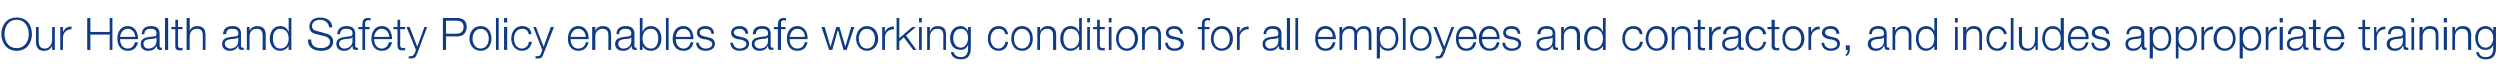 <?xml version="1.0" standalone="no"?><!DOCTYPE svg PUBLIC "-//W3C//DTD SVG 1.1//EN" "http://www.w3.org/Graphics/SVG/1.1/DTD/svg11.dtd"><svg xmlns="http://www.w3.org/2000/svg" version="1.1" width="556px" height="16.9px" viewBox="0 -4 556 16.9" style="top:-4px">  <desc>Our Health and Safety Policy enables safe working conditions for all employees and contractors, and includes appropri...</desc>  <defs/>  <g id="Polygon166195">    <path d="M 3.7 6.7 C 5.6 6.7 6.4 5.1 6.4 3.6 C 6.4 2 5.6 0.4 3.7 0.4 C 1.8 0.4 1 2 1 3.6 C 1 5.1 1.8 6.7 3.7 6.7 Z M 3.7 -0.1 C 6 -0.1 7.1 1.6 7.1 3.6 C 7.1 5.5 6 7.3 3.7 7.3 C 1.5 7.3 0.3 5.5 0.3 3.6 C 0.3 1.6 1.5 -0.1 3.7 -0.1 Z M 12.2 7.1 L 11.6 7.1 L 11.6 6.2 C 11.6 6.2 11.59 6.21 11.6 6.2 C 11.3 6.9 10.6 7.3 9.8 7.3 C 8.5 7.3 8 6.5 8 5.3 C 8 5.33 8 2 8 2 L 8.6 2 C 8.6 2 8.63 5.34 8.6 5.3 C 8.7 6.3 9 6.8 10 6.8 C 11.1 6.8 11.6 5.7 11.6 4.7 C 11.56 4.69 11.6 2 11.6 2 L 12.2 2 L 12.2 7.1 Z M 13.4 2 L 14 2 L 14 3.2 C 14 3.2 13.98 3.19 14 3.2 C 14.3 2.3 15 1.9 15.9 1.9 C 15.9 1.9 15.9 2.5 15.9 2.5 C 14.8 2.5 14 3.3 14 4.4 C 14.01 4.39 14 7.1 14 7.1 L 13.4 7.1 L 13.4 2 Z M 19.4 0 L 20.1 0 L 20.1 3.1 L 24.4 3.1 L 24.4 0 L 25 0 L 25 7.1 L 24.4 7.1 L 24.4 3.7 L 20.1 3.7 L 20.1 7.1 L 19.4 7.1 L 19.4 0 Z M 30.1 4.2 C 30 3.2 29.4 2.4 28.4 2.4 C 27.4 2.4 26.8 3.3 26.7 4.2 C 26.7 4.2 30.1 4.2 30.1 4.2 Z M 26.7 4.7 C 26.7 5.7 27.2 6.8 28.4 6.8 C 29.3 6.8 29.8 6.2 30 5.4 C 30 5.4 30.7 5.4 30.7 5.4 C 30.4 6.6 29.7 7.3 28.4 7.3 C 26.8 7.3 26.1 6 26.1 4.6 C 26.1 3.2 26.8 1.8 28.4 1.8 C 30.1 1.8 30.7 3.3 30.7 4.7 C 30.7 4.7 26.7 4.7 26.7 4.7 Z M 31.5 3.6 C 31.6 2.3 32.4 1.8 33.6 1.8 C 34.5 1.8 35.5 2.1 35.5 3.5 C 35.5 3.5 35.5 6.2 35.5 6.2 C 35.5 6.5 35.6 6.6 35.8 6.6 C 35.9 6.6 36 6.6 36 6.6 C 36 6.6 36 7.1 36 7.1 C 35.9 7.1 35.8 7.1 35.6 7.1 C 35 7.1 34.9 6.8 34.9 6.2 C 34.9 6.2 34.9 6.2 34.9 6.2 C 34.4 6.9 34 7.3 33 7.3 C 32 7.3 31.3 6.8 31.3 5.8 C 31.3 4.3 32.7 4.3 34 4.1 C 34.6 4.1 34.8 4 34.8 3.4 C 34.8 2.6 34.2 2.4 33.5 2.4 C 32.7 2.4 32.1 2.7 32.1 3.6 C 32.1 3.6 31.5 3.6 31.5 3.6 Z M 34.8 4.3 C 34.8 4.3 34.82 4.32 34.8 4.3 C 34.7 4.5 34.5 4.5 34.3 4.6 C 33.2 4.7 31.9 4.7 31.9 5.7 C 31.9 6.4 32.4 6.8 33 6.8 C 34 6.8 34.8 6.2 34.8 5.1 C 34.84 5.14 34.8 4.3 34.8 4.3 Z M 36.7 0 L 37.4 0 L 37.4 7.1 L 36.7 7.1 L 36.7 0 Z M 39.6 2 L 40.6 2 L 40.6 2.5 L 39.6 2.5 C 39.6 2.5 39.58 5.99 39.6 6 C 39.6 6.4 39.6 6.6 40.1 6.7 C 40.3 6.7 40.4 6.7 40.6 6.6 C 40.6 6.6 40.6 7.2 40.6 7.2 C 40.4 7.2 40.3 7.2 40.1 7.2 C 39.2 7.2 38.9 6.9 39 6 C 38.95 6.04 39 2.5 39 2.5 L 38.1 2.5 L 38.1 2 L 39 2 L 39 0.4 L 39.6 0.4 L 39.6 2 Z M 41.5 0 L 42.2 0 L 42.2 2.9 C 42.2 2.9 42.18 2.87 42.2 2.9 C 42.4 2.2 43.1 1.8 43.8 1.8 C 45.3 1.8 45.7 2.6 45.7 3.8 C 45.72 3.82 45.7 7.1 45.7 7.1 L 45.1 7.1 C 45.1 7.1 45.09 3.92 45.1 3.9 C 45.1 3 44.8 2.4 43.8 2.4 C 42.8 2.4 42.2 3.1 42.2 4.1 C 42.16 4.13 42.2 7.1 42.2 7.1 L 41.5 7.1 L 41.5 0 Z M 49.6 3.6 C 49.7 2.3 50.5 1.8 51.7 1.8 C 52.6 1.8 53.6 2.1 53.6 3.5 C 53.6 3.5 53.6 6.2 53.6 6.2 C 53.6 6.5 53.7 6.6 54 6.6 C 54.1 6.6 54.1 6.6 54.2 6.6 C 54.2 6.6 54.2 7.1 54.2 7.1 C 54 7.1 53.9 7.1 53.8 7.1 C 53.1 7.1 53 6.8 53 6.2 C 53 6.2 53 6.2 53 6.2 C 52.6 6.9 52.1 7.3 51.1 7.3 C 50.2 7.3 49.4 6.8 49.4 5.8 C 49.4 4.3 50.8 4.3 52.2 4.1 C 52.7 4.1 53 4 53 3.4 C 53 2.6 52.4 2.4 51.6 2.4 C 50.8 2.4 50.3 2.7 50.3 3.6 C 50.3 3.6 49.6 3.6 49.6 3.6 Z M 53 4.3 C 53 4.3 52.97 4.32 53 4.3 C 52.9 4.5 52.6 4.5 52.4 4.6 C 51.4 4.7 50 4.7 50 5.7 C 50 6.4 50.6 6.8 51.2 6.8 C 52.2 6.8 53 6.2 53 5.1 C 52.99 5.14 53 4.3 53 4.3 Z M 54.9 2 L 55.5 2 L 55.5 2.9 C 55.5 2.9 55.52 2.87 55.5 2.9 C 55.8 2.2 56.4 1.8 57.2 1.8 C 58.6 1.8 59.1 2.6 59.1 3.8 C 59.06 3.82 59.1 7.1 59.1 7.1 L 58.4 7.1 C 58.4 7.1 58.43 3.92 58.4 3.9 C 58.4 3 58.1 2.4 57.1 2.4 C 56.1 2.4 55.5 3.1 55.5 4.1 C 55.5 4.13 55.5 7.1 55.5 7.1 L 54.9 7.1 L 54.9 2 Z M 64.8 7.1 L 64.2 7.1 L 64.2 6.2 C 64.2 6.2 64.19 6.16 64.2 6.2 C 63.9 6.8 63.1 7.3 62.3 7.3 C 60.8 7.3 60 6 60 4.6 C 60 3.1 60.8 1.8 62.3 1.8 C 63.1 1.8 63.9 2.2 64.1 3 C 64.14 2.96 64.2 3 64.2 3 L 64.2 0 L 64.8 0 L 64.8 7.1 Z M 62.3 6.8 C 63.7 6.8 64.2 5.6 64.2 4.6 C 64.2 3.5 63.7 2.4 62.3 2.4 C 61.1 2.4 60.7 3.5 60.7 4.6 C 60.7 5.6 61.1 6.8 62.3 6.8 Z M 69.2 4.8 C 69.2 6.3 70.2 6.7 71.5 6.7 C 72.3 6.7 73.4 6.3 73.4 5.3 C 73.4 4.5 72.6 4.1 72 4 C 72 4 70.4 3.6 70.4 3.6 C 69.5 3.4 68.8 3 68.8 1.9 C 68.8 1.2 69.2 -0.1 71.2 -0.1 C 72.6 -0.1 73.9 0.6 73.9 2.1 C 73.9 2.1 73.2 2.1 73.2 2.1 C 73.1 1 72.2 0.4 71.2 0.4 C 70.3 0.4 69.4 0.8 69.4 1.8 C 69.4 2.5 69.9 2.8 70.5 2.9 C 70.5 2.9 72.3 3.4 72.3 3.4 C 73.3 3.6 74.1 4.1 74.1 5.3 C 74.1 5.7 73.9 7.3 71.4 7.3 C 69.7 7.3 68.4 6.5 68.5 4.8 C 68.5 4.8 69.2 4.8 69.2 4.8 Z M 75 3.6 C 75.1 2.3 75.9 1.8 77.1 1.8 C 78 1.8 79 2.1 79 3.5 C 79 3.5 79 6.2 79 6.2 C 79 6.5 79.1 6.6 79.4 6.6 C 79.4 6.6 79.5 6.6 79.6 6.6 C 79.6 6.6 79.6 7.1 79.6 7.1 C 79.4 7.1 79.3 7.1 79.2 7.1 C 78.5 7.1 78.4 6.8 78.4 6.2 C 78.4 6.2 78.4 6.2 78.4 6.2 C 77.9 6.9 77.5 7.3 76.5 7.3 C 75.6 7.3 74.8 6.8 74.8 5.8 C 74.8 4.3 76.2 4.3 77.6 4.1 C 78.1 4.1 78.4 4 78.4 3.4 C 78.4 2.6 77.8 2.4 77 2.4 C 76.2 2.4 75.7 2.7 75.6 3.6 C 75.6 3.6 75 3.6 75 3.6 Z M 78.4 4.3 C 78.4 4.3 78.35 4.32 78.3 4.3 C 78.3 4.5 78 4.5 77.8 4.6 C 76.7 4.7 75.4 4.7 75.4 5.7 C 75.4 6.4 76 6.8 76.6 6.8 C 77.5 6.8 78.4 6.2 78.4 5.1 C 78.37 5.14 78.4 4.3 78.4 4.3 Z M 82.2 2.5 L 81.2 2.5 L 81.2 7.1 L 80.6 7.1 L 80.6 2.5 L 79.7 2.5 L 79.7 2 L 80.6 2 C 80.6 2 80.6 1.51 80.6 1.5 C 80.6 0.6 80.8 0 81.8 0 C 82 0 82.2 0 82.4 0 C 82.4 0 82.4 0.6 82.4 0.6 C 82.2 0.5 82.1 0.5 81.9 0.5 C 81.2 0.5 81.2 1 81.2 1.5 C 81.23 1.53 81.2 2 81.2 2 L 82.2 2 L 82.2 2.5 Z M 86.6 4.2 C 86.5 3.2 85.9 2.4 84.9 2.4 C 83.9 2.4 83.3 3.3 83.2 4.2 C 83.2 4.2 86.6 4.2 86.6 4.2 Z M 83.2 4.7 C 83.2 5.7 83.7 6.8 84.9 6.8 C 85.8 6.8 86.3 6.2 86.5 5.4 C 86.5 5.4 87.2 5.4 87.2 5.4 C 86.9 6.6 86.2 7.3 84.9 7.3 C 83.3 7.3 82.6 6 82.6 4.6 C 82.6 3.2 83.3 1.8 84.9 1.8 C 86.6 1.8 87.2 3.3 87.2 4.7 C 87.2 4.7 83.2 4.7 83.2 4.7 Z M 89 2 L 90.1 2 L 90.1 2.5 L 89 2.5 C 89 2.5 89.04 5.99 89 6 C 89 6.4 89.1 6.6 89.5 6.7 C 89.7 6.7 89.9 6.7 90.1 6.6 C 90.1 6.6 90.1 7.2 90.1 7.2 C 89.9 7.2 89.7 7.2 89.5 7.2 C 88.7 7.2 88.4 6.9 88.4 6 C 88.41 6.04 88.4 2.5 88.4 2.5 L 87.5 2.5 L 87.5 2 L 88.4 2 L 88.4 0.4 L 89 0.4 L 89 2 Z M 90.4 2 L 91.1 2 L 92.8 6.4 L 94.4 2 L 95 2 C 95 2 92.77 7.93 92.8 7.9 C 92.4 8.8 92.2 9 91.4 9 C 91.2 9 91 9 90.9 9 C 90.9 9 90.9 8.5 90.9 8.5 C 91.1 8.5 91.2 8.5 91.4 8.5 C 91.9 8.5 92 8.2 92.3 7.7 C 92.26 7.71 92.5 7.1 92.5 7.1 L 90.4 2 Z M 99.2 3.5 C 99.2 3.5 101.55 3.5 101.5 3.5 C 102.5 3.5 103.1 3 103.1 2 C 103.1 1 102.5 0.6 101.5 0.6 C 101.55 0.58 99.2 0.6 99.2 0.6 L 99.2 3.5 Z M 98.5 0 C 98.5 0 101.7 0 101.7 0 C 103 0 103.8 0.7 103.8 2 C 103.8 3.3 103 4.1 101.7 4.1 C 101.7 4.08 99.2 4.1 99.2 4.1 L 99.2 7.1 L 98.5 7.1 L 98.5 0 Z M 105.1 4.6 C 105.1 5.7 105.7 6.8 106.9 6.8 C 108.1 6.8 108.7 5.7 108.7 4.6 C 108.7 3.5 108.1 2.4 106.9 2.4 C 105.7 2.4 105.1 3.5 105.1 4.6 Z M 109.3 4.6 C 109.3 6 108.5 7.3 106.9 7.3 C 105.3 7.3 104.4 6 104.4 4.6 C 104.4 3.1 105.3 1.8 106.9 1.8 C 108.5 1.8 109.3 3.1 109.3 4.6 Z M 110.3 0 L 110.9 0 L 110.9 7.1 L 110.3 7.1 L 110.3 0 Z M 112.1 0 L 112.8 0 L 112.8 1 L 112.1 1 L 112.1 0 Z M 112.1 2 L 112.8 2 L 112.8 7.1 L 112.1 7.1 L 112.1 2 Z M 117.6 3.6 C 117.4 2.8 117 2.4 116.1 2.4 C 114.9 2.4 114.3 3.5 114.3 4.6 C 114.3 5.7 114.9 6.8 116.1 6.8 C 116.9 6.8 117.6 6.1 117.6 5.3 C 117.6 5.3 118.3 5.3 118.3 5.3 C 118.1 6.5 117.3 7.3 116.1 7.3 C 114.6 7.3 113.7 6 113.7 4.6 C 113.7 3.1 114.6 1.8 116.1 1.8 C 117.3 1.8 118.1 2.4 118.2 3.6 C 118.2 3.6 117.6 3.6 117.6 3.6 Z M 118.6 2 L 119.2 2 L 120.9 6.4 L 122.5 2 L 123.2 2 C 123.2 2 120.93 7.93 120.9 7.9 C 120.6 8.8 120.4 9 119.6 9 C 119.3 9 119.2 9 119.1 9 C 119.1 9 119.1 8.5 119.1 8.5 C 119.2 8.5 119.4 8.5 119.5 8.5 C 120.1 8.5 120.2 8.2 120.4 7.7 C 120.42 7.71 120.6 7.1 120.6 7.1 L 118.6 2 Z M 130.3 4.2 C 130.2 3.2 129.6 2.4 128.6 2.4 C 127.6 2.4 127 3.3 126.9 4.2 C 126.9 4.2 130.3 4.2 130.3 4.2 Z M 126.9 4.7 C 126.9 5.7 127.4 6.8 128.6 6.8 C 129.6 6.8 130.1 6.2 130.3 5.4 C 130.3 5.4 130.9 5.4 130.9 5.4 C 130.6 6.6 129.9 7.3 128.6 7.3 C 127 7.3 126.3 6 126.3 4.6 C 126.3 3.2 127 1.8 128.6 1.8 C 130.3 1.8 131 3.3 130.9 4.7 C 130.9 4.7 126.9 4.7 126.9 4.7 Z M 131.7 2 L 132.4 2 L 132.4 2.9 C 132.4 2.9 132.4 2.87 132.4 2.9 C 132.6 2.2 133.3 1.8 134 1.8 C 135.5 1.8 135.9 2.6 135.9 3.8 C 135.94 3.82 135.9 7.1 135.9 7.1 L 135.3 7.1 C 135.3 7.1 135.31 3.92 135.3 3.9 C 135.3 3 135 2.4 134 2.4 C 133 2.4 132.4 3.1 132.4 4.1 C 132.38 4.13 132.4 7.1 132.4 7.1 L 131.7 7.1 L 131.7 2 Z M 137.1 3.6 C 137.1 2.3 138 1.8 139.2 1.8 C 140.1 1.8 141.1 2.1 141.1 3.5 C 141.1 3.5 141.1 6.2 141.1 6.2 C 141.1 6.5 141.2 6.6 141.4 6.6 C 141.5 6.6 141.6 6.6 141.6 6.6 C 141.6 6.6 141.6 7.1 141.6 7.1 C 141.5 7.1 141.4 7.1 141.2 7.1 C 140.6 7.1 140.5 6.8 140.5 6.2 C 140.5 6.2 140.5 6.2 140.5 6.2 C 140 6.9 139.6 7.3 138.6 7.3 C 137.6 7.3 136.8 6.8 136.8 5.8 C 136.8 4.3 138.3 4.3 139.6 4.1 C 140.1 4.1 140.4 4 140.4 3.4 C 140.4 2.6 139.8 2.4 139.1 2.4 C 138.3 2.4 137.7 2.7 137.7 3.6 C 137.7 3.6 137.1 3.6 137.1 3.6 Z M 140.4 4.3 C 140.4 4.3 140.41 4.32 140.4 4.3 C 140.3 4.5 140 4.5 139.9 4.6 C 138.8 4.7 137.5 4.7 137.5 5.7 C 137.5 6.4 138 6.8 138.6 6.8 C 139.6 6.8 140.4 6.2 140.4 5.1 C 140.43 5.14 140.4 4.3 140.4 4.3 Z M 142.3 0 L 142.9 0 L 142.9 3 C 142.9 3 142.97 2.96 143 3 C 143.2 2.2 144 1.8 144.8 1.8 C 146.3 1.8 147.1 3.1 147.1 4.6 C 147.1 6 146.3 7.3 144.8 7.3 C 143.9 7.3 143.2 6.9 142.9 6.2 C 142.92 6.16 142.9 6.2 142.9 6.2 L 142.9 7.1 L 142.3 7.1 L 142.3 0 Z M 144.8 2.4 C 143.4 2.4 142.9 3.5 142.9 4.6 C 142.9 5.6 143.4 6.8 144.8 6.8 C 146 6.8 146.4 5.6 146.4 4.6 C 146.4 3.5 146 2.4 144.8 2.4 Z M 148.1 0 L 148.7 0 L 148.7 7.1 L 148.1 7.1 L 148.1 0 Z M 153.6 4.2 C 153.6 3.2 153 2.4 152 2.4 C 150.9 2.4 150.4 3.3 150.3 4.2 C 150.3 4.2 153.6 4.2 153.6 4.2 Z M 150.3 4.7 C 150.3 5.7 150.8 6.8 152 6.8 C 152.9 6.8 153.4 6.2 153.6 5.4 C 153.6 5.4 154.2 5.4 154.2 5.4 C 154 6.6 153.3 7.3 152 7.3 C 150.3 7.3 149.6 6 149.6 4.6 C 149.6 3.2 150.3 1.8 152 1.8 C 153.6 1.8 154.3 3.3 154.2 4.7 C 154.2 4.7 150.3 4.7 150.3 4.7 Z M 158.2 3.5 C 158.2 2.7 157.6 2.4 156.8 2.4 C 156.3 2.4 155.6 2.6 155.6 3.2 C 155.6 3.8 156.2 4 156.7 4.1 C 156.7 4.1 157.5 4.3 157.5 4.3 C 158.2 4.4 159 4.8 159 5.7 C 159 6.9 157.9 7.3 156.9 7.3 C 155.7 7.3 154.9 6.7 154.8 5.5 C 154.8 5.5 155.4 5.5 155.4 5.5 C 155.5 6.3 156.1 6.8 157 6.8 C 157.6 6.8 158.4 6.5 158.4 5.8 C 158.4 5.2 157.8 5 157.2 4.8 C 157.2 4.8 156.4 4.7 156.4 4.7 C 155.6 4.5 155 4.1 155 3.3 C 155 2.2 156 1.8 156.9 1.8 C 158 1.8 158.8 2.4 158.8 3.5 C 158.8 3.5 158.2 3.5 158.2 3.5 Z M 165.8 3.5 C 165.7 2.7 165.1 2.4 164.4 2.4 C 163.9 2.4 163.2 2.6 163.2 3.2 C 163.2 3.8 163.8 4 164.3 4.1 C 164.3 4.1 165.1 4.3 165.1 4.3 C 165.8 4.4 166.6 4.8 166.6 5.7 C 166.6 6.9 165.5 7.3 164.5 7.3 C 163.3 7.3 162.5 6.7 162.4 5.5 C 162.4 5.5 163 5.5 163 5.5 C 163.1 6.3 163.7 6.8 164.5 6.8 C 165.1 6.8 166 6.5 166 5.8 C 166 5.2 165.4 5 164.8 4.8 C 164.8 4.8 164 4.7 164 4.7 C 163.2 4.5 162.6 4.1 162.6 3.3 C 162.6 2.2 163.6 1.8 164.5 1.8 C 165.6 1.8 166.4 2.4 166.4 3.5 C 166.4 3.5 165.8 3.5 165.8 3.5 Z M 167.4 3.6 C 167.5 2.3 168.3 1.8 169.5 1.8 C 170.4 1.8 171.4 2.1 171.4 3.5 C 171.4 3.5 171.4 6.2 171.4 6.2 C 171.4 6.5 171.5 6.6 171.8 6.6 C 171.9 6.6 171.9 6.6 172 6.6 C 172 6.6 172 7.1 172 7.1 C 171.8 7.1 171.8 7.1 171.6 7.1 C 170.9 7.1 170.8 6.8 170.8 6.2 C 170.8 6.2 170.8 6.2 170.8 6.2 C 170.4 6.9 169.9 7.3 168.9 7.3 C 168 7.3 167.2 6.8 167.2 5.8 C 167.2 4.3 168.6 4.3 170 4.1 C 170.5 4.1 170.8 4 170.8 3.4 C 170.8 2.6 170.2 2.4 169.4 2.4 C 168.7 2.4 168.1 2.7 168.1 3.6 C 168.1 3.6 167.4 3.6 167.4 3.6 Z M 170.8 4.3 C 170.8 4.3 170.78 4.32 170.8 4.3 C 170.7 4.5 170.4 4.5 170.2 4.6 C 169.2 4.7 167.8 4.7 167.8 5.7 C 167.8 6.4 168.4 6.8 169 6.8 C 170 6.8 170.8 6.2 170.8 5.1 C 170.8 5.14 170.8 4.3 170.8 4.3 Z M 174.7 2.5 L 173.7 2.5 L 173.7 7.1 L 173 7.1 L 173 2.5 L 172.1 2.5 L 172.1 2 L 173 2 C 173 2 173.03 1.51 173 1.5 C 173 0.6 173.3 0 174.3 0 C 174.5 0 174.6 0 174.8 0 C 174.8 0 174.8 0.6 174.8 0.6 C 174.6 0.5 174.5 0.5 174.3 0.5 C 173.7 0.5 173.7 1 173.7 1.5 C 173.66 1.53 173.7 2 173.7 2 L 174.7 2 L 174.7 2.5 Z M 179 4.2 C 179 3.2 178.4 2.4 177.3 2.4 C 176.3 2.4 175.8 3.3 175.6 4.2 C 175.6 4.2 179 4.2 179 4.2 Z M 175.6 4.7 C 175.6 5.7 176.1 6.8 177.3 6.8 C 178.3 6.8 178.8 6.2 179 5.4 C 179 5.4 179.6 5.4 179.6 5.4 C 179.3 6.6 178.7 7.3 177.3 7.3 C 175.7 7.3 175 6 175 4.6 C 175 3.2 175.7 1.8 177.3 1.8 C 179 1.8 179.7 3.3 179.6 4.7 C 179.6 4.7 175.6 4.7 175.6 4.7 Z M 182.7 2 L 183.4 2 L 184.7 6.4 L 184.7 6.4 L 186 2 L 186.7 2 L 188 6.4 L 188 6.4 L 189.3 2 L 190 2 L 188.3 7.1 L 187.6 7.1 L 186.4 2.8 L 186.3 2.8 L 185.1 7.1 L 184.4 7.1 L 182.7 2 Z M 191 4.6 C 191 5.7 191.6 6.8 192.8 6.8 C 194 6.8 194.6 5.7 194.6 4.6 C 194.6 3.5 194 2.4 192.8 2.4 C 191.6 2.4 191 3.5 191 4.6 Z M 195.3 4.6 C 195.3 6 194.4 7.3 192.8 7.3 C 191.3 7.3 190.4 6 190.4 4.6 C 190.4 3.1 191.3 1.8 192.8 1.8 C 194.4 1.8 195.3 3.1 195.3 4.6 Z M 196.2 2 L 196.8 2 L 196.8 3.2 C 196.8 3.2 196.82 3.19 196.8 3.2 C 197.1 2.3 197.8 1.9 198.8 1.9 C 198.8 1.9 198.8 2.5 198.8 2.5 C 197.6 2.5 196.8 3.3 196.8 4.4 C 196.85 4.39 196.8 7.1 196.8 7.1 L 196.2 7.1 L 196.2 2 Z M 199.4 0 L 200 0 L 200 4.5 L 202.9 2 L 203.7 2 L 201.5 3.9 L 203.8 7.1 L 203.1 7.1 L 201 4.3 L 200 5.2 L 200 7.1 L 199.4 7.1 L 199.4 0 Z M 204.4 0 L 205 0 L 205 1 L 204.4 1 L 204.4 0 Z M 204.4 2 L 205 2 L 205 7.1 L 204.4 7.1 L 204.4 2 Z M 206.2 2 L 206.8 2 L 206.8 2.9 C 206.8 2.9 206.86 2.87 206.9 2.9 C 207.1 2.2 207.8 1.8 208.5 1.8 C 210 1.8 210.4 2.6 210.4 3.8 C 210.4 3.82 210.4 7.1 210.4 7.1 L 209.8 7.1 C 209.8 7.1 209.77 3.92 209.8 3.9 C 209.8 3 209.5 2.4 208.5 2.4 C 207.4 2.4 206.9 3.1 206.8 4.1 C 206.84 4.13 206.8 7.1 206.8 7.1 L 206.2 7.1 L 206.2 2 Z M 215.9 6.7 C 215.9 8.3 215.3 9.2 213.7 9.2 C 212.6 9.2 211.6 8.7 211.5 7.6 C 211.5 7.6 212.1 7.6 212.1 7.6 C 212.3 8.4 213 8.7 213.7 8.7 C 214.8 8.7 215.3 8 215.3 6.7 C 215.32 6.72 215.3 6 215.3 6 C 215.3 6 215.3 6.02 215.3 6 C 215 6.7 214.4 7.1 213.7 7.1 C 212 7.1 211.3 5.9 211.3 4.4 C 211.3 3 212.2 1.8 213.7 1.8 C 214.4 1.8 215 2.3 215.3 2.9 C 215.3 2.87 215.3 2.9 215.3 2.9 L 215.3 2 L 215.9 2 C 215.9 2 215.95 6.72 215.9 6.7 Z M 215.3 4.5 C 215.3 3.5 214.9 2.4 213.7 2.4 C 212.5 2.4 212 3.4 212 4.5 C 212 5.5 212.5 6.6 213.7 6.6 C 214.7 6.6 215.3 5.5 215.3 4.5 Z M 223.6 3.6 C 223.4 2.8 222.9 2.4 222.1 2.4 C 220.9 2.4 220.3 3.5 220.3 4.6 C 220.3 5.7 220.9 6.8 222.1 6.8 C 222.9 6.8 223.5 6.1 223.6 5.3 C 223.6 5.3 224.2 5.3 224.2 5.3 C 224.1 6.5 223.3 7.3 222.1 7.3 C 220.5 7.3 219.7 6 219.7 4.6 C 219.7 3.1 220.5 1.8 222.1 1.8 C 223.2 1.8 224 2.4 224.2 3.6 C 224.2 3.6 223.6 3.6 223.6 3.6 Z M 225.5 4.6 C 225.5 5.7 226.1 6.8 227.3 6.8 C 228.5 6.8 229.1 5.7 229.1 4.6 C 229.1 3.5 228.5 2.4 227.3 2.4 C 226.1 2.4 225.5 3.5 225.5 4.6 Z M 229.7 4.6 C 229.7 6 228.9 7.3 227.3 7.3 C 225.7 7.3 224.9 6 224.9 4.6 C 224.9 3.1 225.7 1.8 227.3 1.8 C 228.9 1.8 229.7 3.1 229.7 4.6 Z M 230.7 2 L 231.3 2 L 231.3 2.9 C 231.3 2.9 231.32 2.87 231.3 2.9 C 231.6 2.2 232.2 1.8 233 1.8 C 234.4 1.8 234.9 2.6 234.9 3.8 C 234.86 3.82 234.9 7.1 234.9 7.1 L 234.2 7.1 C 234.2 7.1 234.23 3.92 234.2 3.9 C 234.2 3 233.9 2.4 232.9 2.4 C 231.9 2.4 231.3 3.1 231.3 4.1 C 231.3 4.13 231.3 7.1 231.3 7.1 L 230.7 7.1 L 230.7 2 Z M 240.6 7.1 L 240 7.1 L 240 6.2 C 240 6.2 239.99 6.16 240 6.2 C 239.7 6.8 238.9 7.3 238.1 7.3 C 236.6 7.3 235.8 6 235.8 4.6 C 235.8 3.1 236.6 1.8 238.1 1.8 C 238.9 1.8 239.7 2.2 239.9 3 C 239.94 2.96 240 3 240 3 L 240 0 L 240.6 0 L 240.6 7.1 Z M 238.1 6.8 C 239.5 6.8 240 5.6 240 4.6 C 240 3.5 239.5 2.4 238.1 2.4 C 236.9 2.4 236.5 3.5 236.5 4.6 C 236.5 5.6 236.9 6.8 238.1 6.8 Z M 241.8 0 L 242.4 0 L 242.4 1 L 241.8 1 L 241.8 0 Z M 241.8 2 L 242.4 2 L 242.4 7.1 L 241.8 7.1 L 241.8 2 Z M 244.6 2 L 245.7 2 L 245.7 2.5 L 244.6 2.5 C 244.6 2.5 244.64 5.99 244.6 6 C 244.6 6.4 244.7 6.6 245.1 6.7 C 245.3 6.7 245.5 6.7 245.7 6.6 C 245.7 6.6 245.7 7.2 245.7 7.2 C 245.5 7.2 245.3 7.2 245.1 7.2 C 244.3 7.2 244 6.9 244 6 C 244.01 6.04 244 2.5 244 2.5 L 243.1 2.5 L 243.1 2 L 244 2 L 244 0.4 L 244.6 0.4 L 244.6 2 Z M 246.6 0 L 247.2 0 L 247.2 1 L 246.6 1 L 246.6 0 Z M 246.6 2 L 247.2 2 L 247.2 7.1 L 246.6 7.1 L 246.6 2 Z M 248.8 4.6 C 248.8 5.7 249.4 6.8 250.6 6.8 C 251.8 6.8 252.4 5.7 252.4 4.6 C 252.4 3.5 251.8 2.4 250.6 2.4 C 249.4 2.4 248.8 3.5 248.8 4.6 Z M 253.1 4.6 C 253.1 6 252.2 7.3 250.6 7.3 C 249.1 7.3 248.2 6 248.2 4.6 C 248.2 3.1 249.1 1.8 250.6 1.8 C 252.2 1.8 253.1 3.1 253.1 4.6 Z M 254 2 L 254.6 2 L 254.6 2.9 C 254.6 2.9 254.65 2.87 254.6 2.9 C 254.9 2.2 255.6 1.8 256.3 1.8 C 257.7 1.8 258.2 2.6 258.2 3.8 C 258.19 3.82 258.2 7.1 258.2 7.1 L 257.6 7.1 C 257.6 7.1 257.56 3.92 257.6 3.9 C 257.6 3 257.3 2.4 256.2 2.4 C 255.2 2.4 254.7 3.1 254.6 4.1 C 254.63 4.13 254.6 7.1 254.6 7.1 L 254 7.1 L 254 2 Z M 262.5 3.5 C 262.4 2.7 261.8 2.4 261.1 2.4 C 260.6 2.4 259.9 2.6 259.9 3.2 C 259.9 3.8 260.5 4 261 4.1 C 261 4.1 261.8 4.3 261.8 4.3 C 262.5 4.4 263.3 4.8 263.3 5.7 C 263.3 6.9 262.2 7.3 261.2 7.3 C 260 7.3 259.2 6.7 259.1 5.5 C 259.1 5.5 259.7 5.5 259.7 5.5 C 259.8 6.3 260.4 6.8 261.2 6.8 C 261.8 6.8 262.6 6.5 262.6 5.8 C 262.6 5.2 262.1 5 261.5 4.8 C 261.5 4.8 260.7 4.7 260.7 4.7 C 259.9 4.5 259.3 4.1 259.3 3.3 C 259.3 2.2 260.3 1.8 261.2 1.8 C 262.2 1.8 263 2.4 263.1 3.5 C 263.1 3.5 262.5 3.5 262.5 3.5 Z M 269 2.5 L 267.9 2.5 L 267.9 7.1 L 267.3 7.1 L 267.3 2.5 L 266.4 2.5 L 266.4 2 L 267.3 2 C 267.3 2 267.31 1.51 267.3 1.5 C 267.3 0.6 267.5 0 268.6 0 C 268.7 0 268.9 0 269.1 0 C 269.1 0 269.1 0.6 269.1 0.6 C 268.9 0.5 268.8 0.5 268.6 0.5 C 267.9 0.5 267.9 1 267.9 1.5 C 267.94 1.53 267.9 2 267.9 2 L 269 2 L 269 2.5 Z M 269.9 4.6 C 269.9 5.7 270.5 6.8 271.7 6.8 C 272.9 6.8 273.5 5.7 273.5 4.6 C 273.5 3.5 272.9 2.4 271.7 2.4 C 270.5 2.4 269.9 3.5 269.9 4.6 Z M 274.2 4.6 C 274.2 6 273.3 7.3 271.7 7.3 C 270.2 7.3 269.3 6 269.3 4.6 C 269.3 3.1 270.2 1.8 271.7 1.8 C 273.3 1.8 274.2 3.1 274.2 4.6 Z M 275.1 2 L 275.7 2 L 275.7 3.2 C 275.7 3.2 275.72 3.19 275.7 3.2 C 276 2.3 276.7 1.9 277.7 1.9 C 277.7 1.9 277.7 2.5 277.7 2.5 C 276.5 2.5 275.7 3.3 275.7 4.4 C 275.75 4.39 275.7 7.1 275.7 7.1 L 275.1 7.1 L 275.1 2 Z M 281 3.6 C 281.1 2.3 281.9 1.8 283.1 1.8 C 284 1.8 285 2.1 285 3.5 C 285 3.5 285 6.2 285 6.2 C 285 6.5 285.1 6.6 285.3 6.6 C 285.4 6.6 285.5 6.6 285.5 6.6 C 285.5 6.6 285.5 7.1 285.5 7.1 C 285.4 7.1 285.3 7.1 285.1 7.1 C 284.5 7.1 284.4 6.8 284.4 6.2 C 284.4 6.2 284.4 6.2 284.4 6.2 C 283.9 6.9 283.5 7.3 282.5 7.3 C 281.5 7.3 280.8 6.8 280.8 5.8 C 280.8 4.3 282.2 4.3 283.5 4.1 C 284.1 4.1 284.3 4 284.3 3.4 C 284.3 2.6 283.7 2.4 283 2.4 C 282.2 2.4 281.6 2.7 281.6 3.6 C 281.6 3.6 281 3.6 281 3.6 Z M 284.3 4.3 C 284.3 4.3 284.33 4.32 284.3 4.3 C 284.2 4.5 284 4.5 283.8 4.6 C 282.7 4.7 281.4 4.7 281.4 5.7 C 281.4 6.4 281.9 6.8 282.5 6.8 C 283.5 6.8 284.3 6.2 284.3 5.1 C 284.35 5.14 284.3 4.3 284.3 4.3 Z M 286.2 0 L 286.9 0 L 286.9 7.1 L 286.2 7.1 L 286.2 0 Z M 288.1 0 L 288.7 0 L 288.7 7.1 L 288.1 7.1 L 288.1 0 Z M 296.4 4.2 C 296.4 3.2 295.8 2.4 294.8 2.4 C 293.7 2.4 293.2 3.3 293.1 4.2 C 293.1 4.2 296.4 4.2 296.4 4.2 Z M 293.1 4.7 C 293.1 5.7 293.6 6.8 294.8 6.8 C 295.7 6.8 296.2 6.2 296.4 5.4 C 296.4 5.4 297 5.4 297 5.4 C 296.8 6.6 296.1 7.3 294.8 7.3 C 293.1 7.3 292.5 6 292.5 4.6 C 292.5 3.2 293.1 1.8 294.8 1.8 C 296.4 1.8 297.1 3.3 297.1 4.7 C 297.1 4.7 293.1 4.7 293.1 4.7 Z M 297.9 2 L 298.5 2 L 298.5 2.8 C 298.5 2.8 298.52 2.85 298.5 2.8 C 298.8 2.2 299.4 1.8 300.2 1.8 C 300.9 1.8 301.5 2.2 301.7 2.8 C 302 2.2 302.6 1.8 303.3 1.8 C 304.5 1.8 305 2.4 305 3.6 C 305.04 3.64 305 7.1 305 7.1 L 304.4 7.1 C 304.4 7.1 304.41 3.67 304.4 3.7 C 304.4 2.8 304.1 2.4 303.2 2.4 C 302.1 2.4 301.8 3.3 301.8 4.2 C 301.79 4.22 301.8 7.1 301.8 7.1 L 301.2 7.1 C 301.2 7.1 301.16 3.64 301.2 3.6 C 301.2 2.9 300.9 2.4 300.1 2.4 C 299 2.4 298.5 3.2 298.5 4.3 C 298.54 4.26 298.5 7.1 298.5 7.1 L 297.9 7.1 L 297.9 2 Z M 306.2 2 L 306.8 2 L 306.8 3 C 306.8 3 306.84 2.96 306.8 3 C 307.1 2.2 307.8 1.8 308.7 1.8 C 310.2 1.8 311 3.1 311 4.6 C 311 6 310.2 7.3 308.7 7.3 C 307.9 7.3 307.2 6.9 306.9 6.2 C 306.89 6.16 306.9 6.2 306.9 6.2 L 306.9 9 L 306.2 9 L 306.2 2 Z M 308.7 2.4 C 307.3 2.4 306.9 3.4 306.9 4.6 C 306.9 5.6 307.3 6.8 308.7 6.8 C 309.9 6.8 310.4 5.6 310.4 4.6 C 310.4 3.5 309.9 2.4 308.7 2.4 Z M 312 0 L 312.6 0 L 312.6 7.1 L 312 7.1 L 312 0 Z M 314.2 4.6 C 314.2 5.7 314.8 6.8 316 6.8 C 317.2 6.8 317.8 5.7 317.8 4.6 C 317.8 3.5 317.2 2.4 316 2.4 C 314.8 2.4 314.2 3.5 314.2 4.6 Z M 318.4 4.6 C 318.4 6 317.6 7.3 316 7.3 C 314.4 7.3 313.6 6 313.6 4.6 C 313.6 3.1 314.4 1.8 316 1.8 C 317.6 1.8 318.4 3.1 318.4 4.6 Z M 318.8 2 L 319.5 2 L 321.2 6.4 L 322.8 2 L 323.4 2 C 323.4 2 321.16 7.93 321.2 7.9 C 320.8 8.8 320.6 9 319.8 9 C 319.5 9 319.4 9 319.3 9 C 319.3 9 319.3 8.5 319.3 8.5 C 319.5 8.5 319.6 8.5 319.7 8.5 C 320.3 8.5 320.4 8.2 320.6 7.7 C 320.65 7.71 320.9 7.1 320.9 7.1 L 318.8 2 Z M 327.7 4.2 C 327.7 3.2 327.1 2.4 326.1 2.4 C 325 2.4 324.5 3.3 324.4 4.2 C 324.4 4.2 327.7 4.2 327.7 4.2 Z M 324.4 4.7 C 324.4 5.7 324.9 6.8 326.1 6.8 C 327 6.8 327.5 6.2 327.7 5.4 C 327.7 5.4 328.3 5.4 328.3 5.4 C 328.1 6.6 327.4 7.3 326.1 7.3 C 324.4 7.3 323.8 6 323.8 4.6 C 323.8 3.2 324.4 1.8 326.1 1.8 C 327.7 1.8 328.4 3.3 328.4 4.7 C 328.4 4.7 324.4 4.7 324.4 4.7 Z M 332.9 4.2 C 332.9 3.2 332.3 2.4 331.3 2.4 C 330.2 2.4 329.7 3.3 329.6 4.2 C 329.6 4.2 332.9 4.2 332.9 4.2 Z M 329.6 4.7 C 329.6 5.7 330.1 6.8 331.3 6.8 C 332.2 6.8 332.7 6.2 332.9 5.4 C 332.9 5.4 333.5 5.4 333.5 5.4 C 333.3 6.6 332.6 7.3 331.3 7.3 C 329.6 7.3 328.9 6 328.9 4.6 C 328.9 3.2 329.6 1.8 331.3 1.8 C 332.9 1.8 333.6 3.3 333.5 4.7 C 333.5 4.7 329.6 4.7 329.6 4.7 Z M 337.5 3.5 C 337.5 2.7 336.9 2.4 336.1 2.4 C 335.6 2.4 334.9 2.6 334.9 3.2 C 334.9 3.8 335.5 4 336 4.1 C 336 4.1 336.8 4.3 336.8 4.3 C 337.5 4.4 338.3 4.8 338.3 5.7 C 338.3 6.9 337.2 7.3 336.2 7.3 C 335 7.3 334.2 6.7 334.1 5.5 C 334.1 5.5 334.7 5.5 334.7 5.5 C 334.8 6.3 335.4 6.8 336.3 6.8 C 336.9 6.8 337.7 6.5 337.7 5.8 C 337.7 5.2 337.1 5 336.5 4.8 C 336.5 4.8 335.7 4.7 335.7 4.7 C 334.9 4.5 334.3 4.1 334.3 3.3 C 334.3 2.2 335.3 1.8 336.2 1.8 C 337.3 1.8 338.1 2.4 338.1 3.5 C 338.1 3.5 337.5 3.5 337.5 3.5 Z M 341.9 3.6 C 342 2.3 342.8 1.8 344 1.8 C 344.9 1.8 345.9 2.1 345.9 3.5 C 345.9 3.5 345.9 6.2 345.9 6.2 C 345.9 6.5 346 6.6 346.3 6.6 C 346.4 6.6 346.4 6.6 346.5 6.6 C 346.5 6.6 346.5 7.1 346.5 7.1 C 346.3 7.1 346.2 7.1 346.1 7.1 C 345.4 7.1 345.3 6.8 345.3 6.2 C 345.3 6.2 345.3 6.2 345.3 6.2 C 344.9 6.9 344.4 7.3 343.4 7.3 C 342.5 7.3 341.7 6.8 341.7 5.8 C 341.7 4.3 343.1 4.3 344.5 4.1 C 345 4.1 345.3 4 345.3 3.4 C 345.3 2.6 344.7 2.4 343.9 2.4 C 343.1 2.4 342.6 2.7 342.6 3.6 C 342.6 3.6 341.9 3.6 341.9 3.6 Z M 345.3 4.3 C 345.3 4.3 345.27 4.32 345.3 4.3 C 345.2 4.5 344.9 4.5 344.7 4.6 C 343.7 4.7 342.3 4.7 342.3 5.7 C 342.3 6.4 342.9 6.8 343.5 6.8 C 344.5 6.8 345.3 6.2 345.3 5.1 C 345.29 5.14 345.3 4.3 345.3 4.3 Z M 347.2 2 L 347.8 2 L 347.8 2.9 C 347.8 2.9 347.82 2.87 347.8 2.9 C 348.1 2.2 348.7 1.8 349.5 1.8 C 350.9 1.8 351.4 2.6 351.4 3.8 C 351.36 3.82 351.4 7.1 351.4 7.1 L 350.7 7.1 C 350.7 7.1 350.73 3.92 350.7 3.9 C 350.7 3 350.4 2.4 349.4 2.4 C 348.4 2.4 347.8 3.1 347.8 4.1 C 347.8 4.13 347.8 7.1 347.8 7.1 L 347.2 7.1 L 347.2 2 Z M 357.1 7.1 L 356.5 7.1 L 356.5 6.2 C 356.5 6.2 356.49 6.16 356.5 6.2 C 356.2 6.8 355.4 7.3 354.6 7.3 C 353.1 7.3 352.3 6 352.3 4.6 C 352.3 3.1 353.1 1.8 354.6 1.8 C 355.4 1.8 356.2 2.2 356.4 3 C 356.44 2.96 356.5 3 356.5 3 L 356.5 0 L 357.1 0 L 357.1 7.1 Z M 354.6 6.8 C 356 6.8 356.5 5.6 356.5 4.6 C 356.5 3.5 356 2.4 354.6 2.4 C 353.4 2.4 353 3.5 353 4.6 C 353 5.6 353.4 6.8 354.6 6.8 Z M 364.7 3.6 C 364.5 2.8 364.1 2.4 363.2 2.4 C 362 2.4 361.4 3.5 361.4 4.6 C 361.4 5.7 362 6.8 363.2 6.8 C 364 6.8 364.7 6.1 364.7 5.3 C 364.7 5.3 365.4 5.3 365.4 5.3 C 365.2 6.5 364.4 7.3 363.2 7.3 C 361.7 7.3 360.8 6 360.8 4.6 C 360.8 3.1 361.7 1.8 363.2 1.8 C 364.4 1.8 365.2 2.4 365.3 3.6 C 365.3 3.6 364.7 3.6 364.7 3.6 Z M 366.6 4.6 C 366.6 5.7 367.2 6.8 368.4 6.8 C 369.6 6.8 370.2 5.7 370.2 4.6 C 370.2 3.5 369.6 2.4 368.4 2.4 C 367.2 2.4 366.6 3.5 366.6 4.6 Z M 370.9 4.6 C 370.9 6 370 7.3 368.4 7.3 C 366.9 7.3 366 6 366 4.6 C 366 3.1 366.9 1.8 368.4 1.8 C 370 1.8 370.9 3.1 370.9 4.6 Z M 371.8 2 L 372.4 2 L 372.4 2.9 C 372.4 2.9 372.46 2.87 372.5 2.9 C 372.7 2.2 373.4 1.8 374.1 1.8 C 375.6 1.8 376 2.6 376 3.8 C 376 3.82 376 7.1 376 7.1 L 375.4 7.1 C 375.4 7.1 375.37 3.92 375.4 3.9 C 375.4 3 375.1 2.4 374.1 2.4 C 373 2.4 372.5 3.1 372.4 4.1 C 372.44 4.13 372.4 7.1 372.4 7.1 L 371.8 7.1 L 371.8 2 Z M 378.2 2 L 379.2 2 L 379.2 2.5 L 378.2 2.5 C 378.2 2.5 378.18 5.99 378.2 6 C 378.2 6.4 378.2 6.6 378.7 6.7 C 378.9 6.7 379.1 6.7 379.2 6.6 C 379.2 6.6 379.2 7.2 379.2 7.2 C 379 7.2 378.9 7.2 378.7 7.2 C 377.8 7.2 377.5 6.9 377.6 6 C 377.56 6.04 377.6 2.5 377.6 2.5 L 376.7 2.5 L 376.7 2 L 377.6 2 L 377.6 0.4 L 378.2 0.4 L 378.2 2 Z M 380.1 2 L 380.7 2 L 380.7 3.2 C 380.7 3.2 380.74 3.19 380.7 3.2 C 381.1 2.3 381.8 1.9 382.7 1.9 C 382.7 1.9 382.7 2.5 382.7 2.5 C 381.6 2.5 380.8 3.3 380.8 4.4 C 380.77 4.39 380.8 7.1 380.8 7.1 L 380.1 7.1 L 380.1 2 Z M 383.2 3.6 C 383.3 2.3 384.1 1.8 385.3 1.8 C 386.2 1.8 387.2 2.1 387.2 3.5 C 387.2 3.5 387.2 6.2 387.2 6.2 C 387.2 6.5 387.3 6.6 387.6 6.6 C 387.7 6.6 387.7 6.6 387.8 6.6 C 387.8 6.6 387.8 7.1 387.8 7.1 C 387.6 7.1 387.6 7.1 387.4 7.1 C 386.7 7.1 386.6 6.8 386.6 6.2 C 386.6 6.2 386.6 6.2 386.6 6.2 C 386.2 6.9 385.7 7.3 384.7 7.3 C 383.8 7.3 383 6.8 383 5.8 C 383 4.3 384.4 4.3 385.8 4.1 C 386.3 4.1 386.6 4 386.6 3.4 C 386.6 2.6 386 2.4 385.2 2.4 C 384.5 2.4 383.9 2.7 383.9 3.6 C 383.9 3.6 383.2 3.6 383.2 3.6 Z M 386.6 4.3 C 386.6 4.3 386.58 4.32 386.6 4.3 C 386.5 4.5 386.2 4.5 386 4.6 C 385 4.7 383.6 4.7 383.6 5.7 C 383.6 6.4 384.2 6.8 384.8 6.8 C 385.8 6.8 386.6 6.2 386.6 5.1 C 386.6 5.14 386.6 4.3 386.6 4.3 Z M 392.1 3.6 C 392 2.8 391.5 2.4 390.7 2.4 C 389.5 2.4 388.9 3.5 388.9 4.6 C 388.9 5.7 389.5 6.8 390.7 6.8 C 391.4 6.8 392.1 6.1 392.2 5.3 C 392.2 5.3 392.8 5.3 392.8 5.3 C 392.6 6.5 391.8 7.3 390.7 7.3 C 389.1 7.3 388.2 6 388.2 4.6 C 388.2 3.1 389.1 1.8 390.7 1.8 C 391.8 1.8 392.6 2.4 392.8 3.6 C 392.8 3.6 392.1 3.6 392.1 3.6 Z M 394.7 2 L 395.7 2 L 395.7 2.5 L 394.7 2.5 C 394.7 2.5 394.67 5.99 394.7 6 C 394.7 6.4 394.7 6.6 395.2 6.7 C 395.4 6.7 395.5 6.7 395.7 6.6 C 395.7 6.6 395.7 7.2 395.7 7.2 C 395.5 7.2 395.4 7.2 395.2 7.2 C 394.3 7.2 394 6.9 394 6 C 394.05 6.04 394 2.5 394 2.5 L 393.1 2.5 L 393.1 2 L 394 2 L 394 0.4 L 394.7 0.4 L 394.7 2 Z M 397 4.6 C 397 5.7 397.6 6.8 398.8 6.8 C 400 6.8 400.6 5.7 400.6 4.6 C 400.6 3.5 400 2.4 398.8 2.4 C 397.6 2.4 397 3.5 397 4.6 Z M 401.3 4.6 C 401.3 6 400.4 7.3 398.8 7.3 C 397.2 7.3 396.4 6 396.4 4.6 C 396.4 3.1 397.2 1.8 398.8 1.8 C 400.4 1.8 401.3 3.1 401.3 4.6 Z M 402.2 2 L 402.8 2 L 402.8 3.2 C 402.8 3.2 402.79 3.19 402.8 3.2 C 403.1 2.3 403.8 1.9 404.7 1.9 C 404.7 1.9 404.7 2.5 404.7 2.5 C 403.6 2.5 402.8 3.3 402.8 4.4 C 402.82 4.39 402.8 7.1 402.8 7.1 L 402.2 7.1 L 402.2 2 Z M 408.4 3.5 C 408.4 2.7 407.8 2.4 407.1 2.4 C 406.5 2.4 405.9 2.6 405.9 3.2 C 405.9 3.8 406.5 4 406.9 4.1 C 406.9 4.1 407.8 4.3 407.8 4.3 C 408.5 4.4 409.2 4.8 409.2 5.7 C 409.2 6.9 408.1 7.3 407.2 7.3 C 406 7.3 405.2 6.7 405.1 5.5 C 405.1 5.5 405.7 5.5 405.7 5.5 C 405.7 6.3 406.4 6.8 407.2 6.8 C 407.8 6.8 408.6 6.5 408.6 5.8 C 408.6 5.2 408.1 5 407.5 4.8 C 407.5 4.8 406.7 4.7 406.7 4.7 C 405.9 4.5 405.2 4.1 405.2 3.3 C 405.2 2.2 406.3 1.8 407.2 1.8 C 408.2 1.8 409 2.4 409.1 3.5 C 409.1 3.5 408.4 3.5 408.4 3.5 Z M 411.4 6.1 C 411.4 6.1 411.36 7.15 411.4 7.1 C 411.4 7.7 411.1 8.3 410.5 8.5 C 410.5 8.5 410.5 8.1 410.5 8.1 C 410.8 8 411 7.4 410.9 7.1 C 410.94 7.14 410.5 7.1 410.5 7.1 L 410.5 6.1 L 411.4 6.1 Z M 415.7 3.6 C 415.7 2.3 416.6 1.8 417.7 1.8 C 418.7 1.8 419.6 2.1 419.6 3.5 C 419.6 3.5 419.6 6.2 419.6 6.2 C 419.6 6.5 419.8 6.6 420 6.6 C 420.1 6.6 420.1 6.6 420.2 6.6 C 420.2 6.6 420.2 7.1 420.2 7.1 C 420.1 7.1 420 7.1 419.8 7.1 C 419.2 7.1 419.1 6.8 419.1 6.2 C 419.1 6.2 419 6.2 419 6.2 C 418.6 6.9 418.2 7.3 417.2 7.3 C 416.2 7.3 415.4 6.8 415.4 5.8 C 415.4 4.3 416.8 4.3 418.2 4.1 C 418.7 4.1 419 4 419 3.4 C 419 2.6 418.4 2.4 417.7 2.4 C 416.9 2.4 416.3 2.7 416.3 3.6 C 416.3 3.6 415.7 3.6 415.7 3.6 Z M 419 4.3 C 419 4.3 419 4.32 419 4.3 C 418.9 4.5 418.6 4.5 418.5 4.6 C 417.4 4.7 416.1 4.7 416.1 5.7 C 416.1 6.4 416.6 6.8 417.2 6.8 C 418.2 6.8 419 6.2 419 5.1 C 419.02 5.14 419 4.3 419 4.3 Z M 420.9 2 L 421.5 2 L 421.5 2.9 C 421.5 2.9 421.54 2.87 421.5 2.9 C 421.8 2.2 422.5 1.8 423.2 1.8 C 424.6 1.8 425.1 2.6 425.1 3.8 C 425.08 3.82 425.1 7.1 425.1 7.1 L 424.5 7.1 C 424.5 7.1 424.46 3.92 424.5 3.9 C 424.5 3 424.2 2.4 423.1 2.4 C 422.1 2.4 421.6 3.1 421.5 4.1 C 421.52 4.13 421.5 7.1 421.5 7.1 L 420.9 7.1 L 420.9 2 Z M 430.8 7.1 L 430.2 7.1 L 430.2 6.2 C 430.2 6.2 430.22 6.16 430.2 6.2 C 429.9 6.8 429.1 7.3 428.4 7.3 C 426.8 7.3 426.1 6 426.1 4.6 C 426.1 3.1 426.8 1.8 428.4 1.8 C 429.1 1.8 429.9 2.2 430.2 3 C 430.17 2.96 430.2 3 430.2 3 L 430.2 0 L 430.8 0 L 430.8 7.1 Z M 428.4 6.8 C 429.7 6.8 430.2 5.6 430.2 4.6 C 430.2 3.5 429.7 2.4 428.4 2.4 C 427.2 2.4 426.7 3.5 426.7 4.6 C 426.7 5.6 427.2 6.8 428.4 6.8 Z M 434.8 0 L 435.4 0 L 435.4 1 L 434.8 1 L 434.8 0 Z M 434.8 2 L 435.4 2 L 435.4 7.1 L 434.8 7.1 L 434.8 2 Z M 436.6 2 L 437.3 2 L 437.3 2.9 C 437.3 2.9 437.28 2.87 437.3 2.9 C 437.5 2.2 438.2 1.8 438.9 1.8 C 440.4 1.8 440.8 2.6 440.8 3.8 C 440.82 3.82 440.8 7.1 440.8 7.1 L 440.2 7.1 C 440.2 7.1 440.2 3.92 440.2 3.9 C 440.2 3 439.9 2.4 438.9 2.4 C 437.9 2.4 437.3 3.1 437.3 4.1 C 437.26 4.13 437.3 7.1 437.3 7.1 L 436.6 7.1 L 436.6 2 Z M 445.7 3.6 C 445.5 2.8 445 2.4 444.2 2.4 C 443 2.4 442.4 3.5 442.4 4.6 C 442.4 5.7 443 6.8 444.2 6.8 C 445 6.8 445.6 6.1 445.7 5.3 C 445.7 5.3 446.3 5.3 446.3 5.3 C 446.2 6.5 445.4 7.3 444.2 7.3 C 442.6 7.3 441.8 6 441.8 4.6 C 441.8 3.1 442.6 1.8 444.2 1.8 C 445.3 1.8 446.1 2.4 446.3 3.6 C 446.3 3.6 445.7 3.6 445.7 3.6 Z M 447.2 0 L 447.8 0 L 447.8 7.1 L 447.2 7.1 L 447.2 0 Z M 453.2 7.1 L 452.7 7.1 L 452.7 6.2 C 452.7 6.2 452.64 6.21 452.6 6.2 C 452.3 6.9 451.6 7.3 450.9 7.3 C 449.5 7.3 449 6.5 449 5.3 C 449.05 5.33 449 2 449 2 L 449.7 2 C 449.7 2 449.67 5.34 449.7 5.3 C 449.7 6.3 450.1 6.8 451.1 6.8 C 452.1 6.8 452.6 5.7 452.6 4.7 C 452.61 4.69 452.6 2 452.6 2 L 453.2 2 L 453.2 7.1 Z M 459 7.1 L 458.4 7.1 L 458.4 6.2 C 458.4 6.2 458.36 6.16 458.4 6.2 C 458.1 6.8 457.3 7.3 456.5 7.3 C 455 7.3 454.2 6 454.2 4.6 C 454.2 3.1 455 1.8 456.5 1.8 C 457.3 1.8 458.1 2.2 458.3 3 C 458.31 2.96 458.3 3 458.3 3 L 458.3 0 L 459 0 L 459 7.1 Z M 456.5 6.8 C 457.9 6.8 458.3 5.6 458.3 4.6 C 458.3 3.5 457.9 2.4 456.5 2.4 C 455.3 2.4 454.8 3.5 454.8 4.6 C 454.8 5.6 455.3 6.8 456.5 6.8 Z M 463.9 4.2 C 463.8 3.2 463.2 2.4 462.2 2.4 C 461.2 2.4 460.6 3.3 460.5 4.2 C 460.5 4.2 463.9 4.2 463.9 4.2 Z M 460.5 4.7 C 460.5 5.7 461 6.8 462.2 6.8 C 463.2 6.8 463.7 6.2 463.9 5.4 C 463.9 5.4 464.5 5.4 464.5 5.4 C 464.2 6.6 463.5 7.3 462.2 7.3 C 460.6 7.3 459.9 6 459.9 4.6 C 459.9 3.2 460.6 1.8 462.2 1.8 C 463.9 1.8 464.6 3.3 464.5 4.7 C 464.5 4.7 460.5 4.7 460.5 4.7 Z M 468.4 3.5 C 468.4 2.7 467.8 2.4 467.1 2.4 C 466.5 2.4 465.9 2.6 465.9 3.2 C 465.9 3.8 466.5 4 466.9 4.1 C 466.9 4.1 467.8 4.3 467.8 4.3 C 468.5 4.4 469.3 4.8 469.3 5.7 C 469.3 6.9 468.1 7.3 467.2 7.3 C 466 7.3 465.2 6.7 465.1 5.5 C 465.1 5.5 465.7 5.5 465.7 5.5 C 465.7 6.3 466.4 6.8 467.2 6.8 C 467.8 6.8 468.6 6.5 468.6 5.8 C 468.6 5.2 468.1 5 467.5 4.8 C 467.5 4.8 466.7 4.7 466.7 4.7 C 465.9 4.5 465.2 4.1 465.2 3.3 C 465.2 2.2 466.3 1.8 467.2 1.8 C 468.2 1.8 469 2.4 469.1 3.5 C 469.1 3.5 468.4 3.5 468.4 3.5 Z M 472.9 3.6 C 473 2.3 473.8 1.8 475 1.8 C 475.9 1.8 476.9 2.1 476.9 3.5 C 476.9 3.5 476.9 6.2 476.9 6.2 C 476.9 6.5 477 6.6 477.2 6.6 C 477.3 6.6 477.4 6.6 477.4 6.6 C 477.4 6.6 477.4 7.1 477.4 7.1 C 477.3 7.1 477.2 7.1 477 7.1 C 476.4 7.1 476.3 6.8 476.3 6.2 C 476.3 6.2 476.3 6.2 476.3 6.2 C 475.8 6.9 475.4 7.3 474.4 7.3 C 473.4 7.3 472.7 6.8 472.7 5.8 C 472.7 4.3 474.1 4.3 475.4 4.1 C 476 4.1 476.2 4 476.2 3.4 C 476.2 2.6 475.6 2.4 474.9 2.4 C 474.1 2.4 473.5 2.7 473.5 3.6 C 473.5 3.6 472.9 3.6 472.9 3.6 Z M 476.2 4.3 C 476.2 4.3 476.22 4.32 476.2 4.3 C 476.1 4.5 475.9 4.5 475.7 4.6 C 474.6 4.7 473.3 4.7 473.3 5.7 C 473.3 6.4 473.8 6.8 474.4 6.8 C 475.4 6.8 476.2 6.2 476.2 5.1 C 476.24 5.14 476.2 4.3 476.2 4.3 Z M 478.1 2 L 478.7 2 L 478.7 3 C 478.7 3 478.73 2.96 478.7 3 C 479 2.2 479.7 1.8 480.6 1.8 C 482.1 1.8 482.9 3.1 482.9 4.6 C 482.9 6 482.1 7.3 480.6 7.3 C 479.8 7.3 479.1 6.9 478.8 6.2 C 478.78 6.16 478.8 6.2 478.8 6.2 L 478.8 9 L 478.1 9 L 478.1 2 Z M 480.6 2.4 C 479.2 2.4 478.8 3.4 478.8 4.6 C 478.8 5.6 479.2 6.8 480.6 6.8 C 481.8 6.8 482.3 5.6 482.3 4.6 C 482.3 3.5 481.8 2.4 480.6 2.4 Z M 483.9 2 L 484.5 2 L 484.5 3 C 484.5 3 484.47 2.96 484.5 3 C 484.8 2.2 485.5 1.8 486.3 1.8 C 487.9 1.8 488.6 3.1 488.6 4.6 C 488.6 6 487.9 7.3 486.3 7.3 C 485.6 7.3 484.8 6.9 484.5 6.2 C 484.52 6.16 484.5 6.2 484.5 6.2 L 484.5 9 L 483.9 9 L 483.9 2 Z M 486.3 2.4 C 484.9 2.4 484.5 3.4 484.5 4.6 C 484.5 5.6 485 6.8 486.3 6.8 C 487.5 6.8 488 5.6 488 4.6 C 488 3.5 487.5 2.4 486.3 2.4 Z M 489.6 2 L 490.2 2 L 490.2 3.2 C 490.2 3.2 490.21 3.19 490.2 3.2 C 490.5 2.3 491.2 1.9 492.2 1.9 C 492.2 1.9 492.2 2.5 492.2 2.5 C 491 2.5 490.2 3.3 490.2 4.4 C 490.24 4.39 490.2 7.1 490.2 7.1 L 489.6 7.1 L 489.6 2 Z M 493 4.6 C 493 5.7 493.6 6.8 494.8 6.8 C 496 6.8 496.6 5.7 496.6 4.6 C 496.6 3.5 496 2.4 494.8 2.4 C 493.6 2.4 493 3.5 493 4.6 Z M 497.2 4.6 C 497.2 6 496.3 7.3 494.8 7.3 C 493.2 7.3 492.3 6 492.3 4.6 C 492.3 3.1 493.2 1.8 494.8 1.8 C 496.3 1.8 497.2 3.1 497.2 4.6 Z M 498.1 2 L 498.7 2 L 498.7 3 C 498.7 3 498.74 2.96 498.7 3 C 499 2.2 499.7 1.8 500.6 1.8 C 502.2 1.8 502.9 3.1 502.9 4.6 C 502.9 6 502.2 7.3 500.6 7.3 C 499.8 7.3 499.1 6.9 498.8 6.2 C 498.79 6.16 498.8 6.2 498.8 6.2 L 498.8 9 L 498.1 9 L 498.1 2 Z M 500.6 2.4 C 499.2 2.4 498.8 3.4 498.8 4.6 C 498.8 5.6 499.3 6.8 500.6 6.8 C 501.8 6.8 502.3 5.6 502.3 4.6 C 502.3 3.5 501.8 2.4 500.6 2.4 Z M 503.9 2 L 504.5 2 L 504.5 3.2 C 504.5 3.2 504.48 3.19 504.5 3.2 C 504.8 2.3 505.5 1.9 506.4 1.9 C 506.4 1.9 506.4 2.5 506.4 2.5 C 505.3 2.5 504.5 3.3 504.5 4.4 C 504.51 4.39 504.5 7.1 504.5 7.1 L 503.9 7.1 L 503.9 2 Z M 507 0 L 507.7 0 L 507.7 1 L 507 1 L 507 0 Z M 507 2 L 507.7 2 L 507.7 7.1 L 507 7.1 L 507 2 Z M 508.8 3.6 C 508.9 2.3 509.7 1.8 510.9 1.8 C 511.8 1.8 512.8 2.1 512.8 3.5 C 512.8 3.5 512.8 6.2 512.8 6.2 C 512.8 6.5 512.9 6.6 513.2 6.6 C 513.3 6.6 513.3 6.6 513.4 6.6 C 513.4 6.6 513.4 7.1 513.4 7.1 C 513.2 7.1 513.1 7.1 513 7.1 C 512.3 7.1 512.2 6.8 512.2 6.2 C 512.2 6.2 512.2 6.2 512.2 6.2 C 511.8 6.9 511.3 7.3 510.3 7.3 C 509.4 7.3 508.6 6.8 508.6 5.8 C 508.6 4.3 510 4.3 511.4 4.1 C 511.9 4.1 512.2 4 512.2 3.4 C 512.2 2.6 511.6 2.4 510.8 2.4 C 510 2.4 509.5 2.7 509.5 3.6 C 509.5 3.6 508.8 3.6 508.8 3.6 Z M 512.2 4.3 C 512.2 4.3 512.16 4.32 512.2 4.3 C 512.1 4.5 511.8 4.5 511.6 4.6 C 510.6 4.7 509.2 4.7 509.2 5.7 C 509.2 6.4 509.8 6.8 510.4 6.8 C 511.4 6.8 512.2 6.2 512.2 5.1 C 512.18 5.14 512.2 4.3 512.2 4.3 Z M 515.1 2 L 516.1 2 L 516.1 2.5 L 515.1 2.5 C 515.1 2.5 515.07 5.99 515.1 6 C 515.1 6.4 515.1 6.6 515.6 6.7 C 515.8 6.7 515.9 6.7 516.1 6.6 C 516.1 6.6 516.1 7.2 516.1 7.2 C 515.9 7.2 515.8 7.2 515.6 7.2 C 514.7 7.2 514.4 6.9 514.4 6 C 514.44 6.04 514.4 2.5 514.4 2.5 L 513.5 2.5 L 513.5 2 L 514.4 2 L 514.4 0.4 L 515.1 0.4 L 515.1 2 Z M 520.7 4.2 C 520.7 3.2 520.1 2.4 519.1 2.4 C 518.1 2.4 517.5 3.3 517.4 4.2 C 517.4 4.2 520.7 4.2 520.7 4.2 Z M 517.4 4.7 C 517.4 5.7 517.9 6.8 519.1 6.8 C 520 6.8 520.5 6.2 520.7 5.4 C 520.7 5.4 521.4 5.4 521.4 5.4 C 521.1 6.6 520.4 7.3 519.1 7.3 C 517.5 7.3 516.8 6 516.8 4.6 C 516.8 3.2 517.5 1.8 519.1 1.8 C 520.8 1.8 521.4 3.3 521.4 4.7 C 521.4 4.7 517.4 4.7 517.4 4.7 Z M 526 2 L 527.1 2 L 527.1 2.5 L 526 2.5 C 526 2.5 526 5.99 526 6 C 526 6.4 526.1 6.6 526.5 6.7 C 526.7 6.7 526.9 6.7 527.1 6.6 C 527.1 6.6 527.1 7.2 527.1 7.2 C 526.9 7.2 526.7 7.2 526.5 7.2 C 525.7 7.2 525.4 6.9 525.4 6 C 525.37 6.04 525.4 2.5 525.4 2.5 L 524.5 2.5 L 524.5 2 L 525.4 2 L 525.4 0.4 L 526 0.4 L 526 2 Z M 528 2 L 528.5 2 L 528.5 3.2 C 528.5 3.2 528.56 3.19 528.6 3.2 C 528.9 2.3 529.6 1.9 530.5 1.9 C 530.5 1.9 530.5 2.5 530.5 2.5 C 529.4 2.5 528.6 3.3 528.6 4.4 C 528.59 4.39 528.6 7.1 528.6 7.1 L 528 7.1 L 528 2 Z M 531.1 3.6 C 531.1 2.3 532 1.8 533.1 1.8 C 534.1 1.8 535 2.1 535 3.5 C 535 3.5 535 6.2 535 6.2 C 535 6.5 535.2 6.6 535.4 6.6 C 535.5 6.6 535.5 6.6 535.6 6.6 C 535.6 6.6 535.6 7.1 535.6 7.1 C 535.5 7.1 535.4 7.1 535.2 7.1 C 534.6 7.1 534.5 6.8 534.5 6.2 C 534.5 6.2 534.4 6.2 534.4 6.2 C 534 6.9 533.6 7.3 532.6 7.3 C 531.6 7.3 530.8 6.8 530.8 5.8 C 530.8 4.3 532.2 4.3 533.6 4.1 C 534.1 4.1 534.4 4 534.4 3.4 C 534.4 2.6 533.8 2.4 533.1 2.4 C 532.3 2.4 531.7 2.7 531.7 3.6 C 531.7 3.6 531.1 3.6 531.1 3.6 Z M 534.4 4.3 C 534.4 4.3 534.39 4.32 534.4 4.3 C 534.3 4.5 534 4.5 533.9 4.6 C 532.8 4.7 531.5 4.7 531.5 5.7 C 531.5 6.4 532 6.8 532.6 6.8 C 533.6 6.8 534.4 6.2 534.4 5.1 C 534.41 5.14 534.4 4.3 534.4 4.3 Z M 536.3 0 L 536.9 0 L 536.9 1 L 536.3 1 L 536.3 0 Z M 536.3 2 L 536.9 2 L 536.9 7.1 L 536.3 7.1 L 536.3 2 Z M 538.1 2 L 538.8 2 L 538.8 2.9 C 538.8 2.9 538.79 2.87 538.8 2.9 C 539 2.2 539.7 1.8 540.4 1.8 C 541.9 1.8 542.3 2.6 542.3 3.8 C 542.33 3.82 542.3 7.1 542.3 7.1 L 541.7 7.1 C 541.7 7.1 541.7 3.92 541.7 3.9 C 541.7 3 541.4 2.4 540.4 2.4 C 539.4 2.4 538.8 3.1 538.8 4.1 C 538.77 4.13 538.8 7.1 538.8 7.1 L 538.1 7.1 L 538.1 2 Z M 543.5 0 L 544.2 0 L 544.2 1 L 543.5 1 L 543.5 0 Z M 543.5 2 L 544.2 2 L 544.2 7.1 L 543.5 7.1 L 543.5 2 Z M 545.4 2 L 546 2 L 546 2.9 C 546 2.9 546.01 2.87 546 2.9 C 546.3 2.2 546.9 1.8 547.7 1.8 C 549.1 1.8 549.6 2.6 549.6 3.8 C 549.55 3.82 549.6 7.1 549.6 7.1 L 548.9 7.1 C 548.9 7.1 548.92 3.92 548.9 3.9 C 548.9 3 548.6 2.4 547.6 2.4 C 546.6 2.4 546 3.1 546 4.1 C 545.99 4.13 546 7.1 546 7.1 L 545.4 7.1 L 545.4 2 Z M 555.1 6.7 C 555.1 8.3 554.5 9.2 552.8 9.2 C 551.8 9.2 550.8 8.7 550.7 7.6 C 550.7 7.6 551.3 7.6 551.3 7.6 C 551.4 8.4 552.1 8.7 552.8 8.7 C 554 8.7 554.5 8 554.5 6.7 C 554.47 6.72 554.5 6 554.5 6 C 554.5 6 554.45 6.02 554.5 6 C 554.2 6.7 553.6 7.1 552.8 7.1 C 551.2 7.1 550.5 5.9 550.5 4.4 C 550.5 3 551.3 1.8 552.8 1.8 C 553.6 1.8 554.2 2.3 554.5 2.9 C 554.45 2.87 554.5 2.9 554.5 2.9 L 554.5 2 L 555.1 2 C 555.1 2 555.1 6.72 555.1 6.7 Z M 554.5 4.5 C 554.5 3.5 554 2.4 552.8 2.4 C 551.6 2.4 551.1 3.4 551.1 4.5 C 551.1 5.5 551.6 6.6 552.8 6.6 C 553.9 6.6 554.5 5.5 554.5 4.5 Z " stroke="none" fill="#0e3b83"/>  </g></svg>